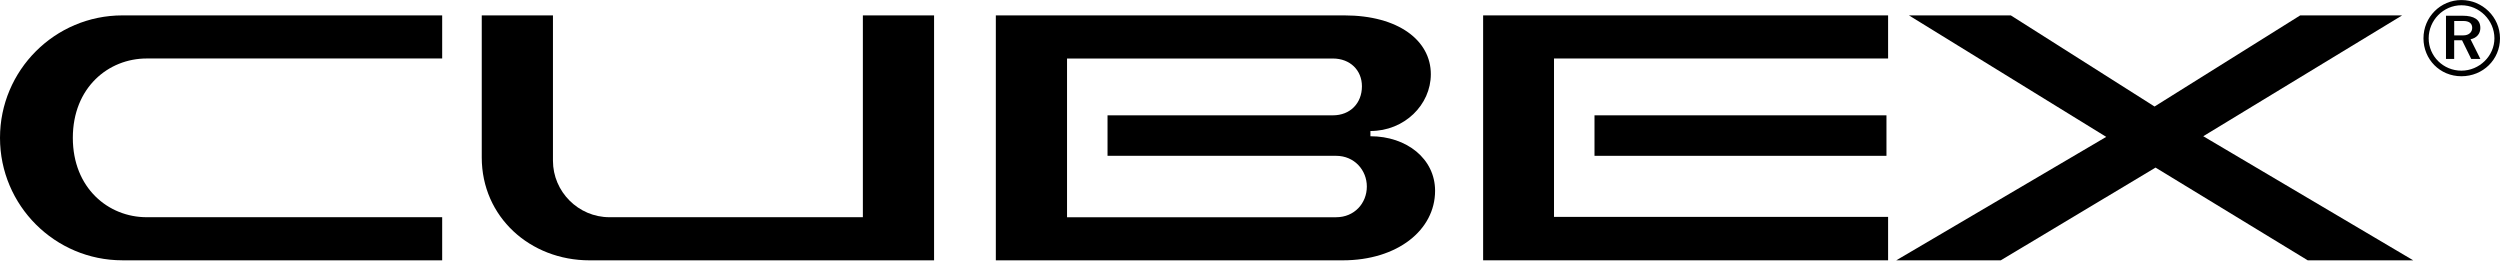 <svg xmlns="http://www.w3.org/2000/svg" width="1376" height="144" viewBox="0 0 1376 144" fill="none"><g><path d="M67.401 8.472H243.376V32.193H80.708C59.673 32.193 40.085 48.185 40.085 75.873C40.085 103.56 59.673 119.553 80.708 119.553H243.376V143.274H67.401C30.195 143.274 0 113.079 0 75.873C0 38.667 30.195 8.472 67.401 8.472Z" fill="black"></path><path d="M514.112 8.472V143.287H324.472C291.756 143.287 265.156 119.388 265.156 86.673V8.472H304.346V88.463C304.346 105.544 318.369 119.553 335.437 119.553H474.922V8.472H514.112Z" fill="black"></path><path d="M789.871 105.007C789.871 126.579 769.195 143.287 739 143.287H548.107V8.472H739.896C769.732 8.472 787.529 22.316 787.529 40.83C787.529 57.731 772.969 72.112 754.277 72.112V74.992C774.223 74.992 789.871 87.389 789.871 105.007ZM752.308 102.665C752.308 93.684 745.474 85.764 735.406 85.764H609.585V63.476H733.614C743.147 63.476 749.607 56.822 749.607 47.483C749.607 38.681 743.133 32.206 733.614 32.206H587.297V119.567H735.406C745.474 119.567 752.308 111.84 752.308 102.665Z" fill="black"></path><path d="M1039.21 8.472V32.193H855.325V119.375H1039.21V143.274H816.314V8.472H1039.21ZM1038.31 85.764H877.613V63.476H1038.31V85.764Z" fill="black"></path><path d="M1322.13 8.472L1212.67 74.978L1328.24 143.287H1270.18L1186.41 92.238L1101.21 143.287H1043.69L1159.26 75.336L1050.68 8.472H1106.76L1185.86 58.627L1266.03 8.472H1322.11H1322.13Z" fill="black"></path><path d="M1333.88 21.082C1333.88 9.387 1343.23 0.021 1354.76 0.021C1366.29 0.021 1376 9.374 1376 21.082C1376 32.791 1366.65 41.965 1354.76 41.965C1342.87 41.965 1333.88 32.612 1333.88 21.082ZM1372.93 21.082C1372.93 11.178 1364.65 2.899 1354.74 2.899C1344.84 2.899 1336.74 11.178 1336.74 21.082C1336.74 30.987 1344.84 38.894 1354.74 38.894C1364.65 38.894 1372.93 30.794 1372.93 21.082ZM1365.19 15.325C1365.19 18.562 1363.21 20.903 1359.79 21.62L1365.19 32.419H1360.15L1355.11 22.157H1350.78V32.419H1346.27V8.657H1355.45C1361.74 8.657 1365.17 10.82 1365.17 15.311L1365.19 15.325ZM1350.8 11.55V19.471H1355.83C1358.89 19.471 1360.7 17.666 1360.7 15.325C1360.7 12.804 1358.89 11.55 1355.83 11.55H1350.8Z" fill="black"></path></g><defs></defs></svg>